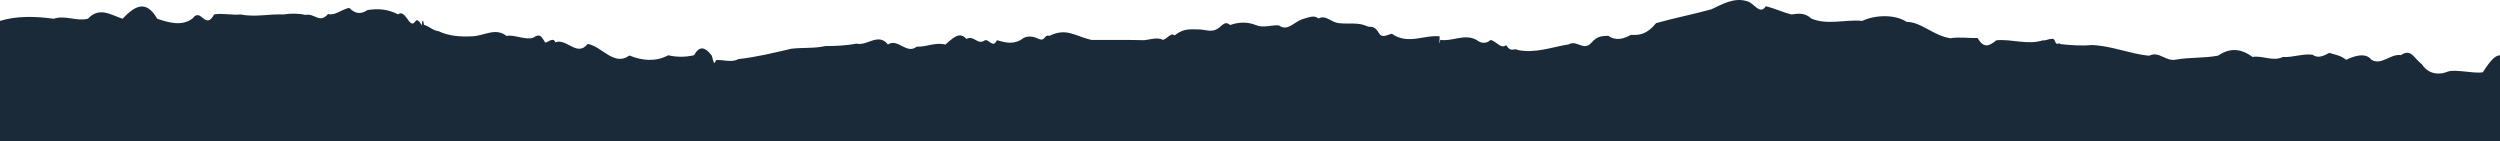 <?xml version="1.0" encoding="UTF-8"?>
<svg id="Layer_2" data-name="Layer 2" xmlns="http://www.w3.org/2000/svg" viewBox="0 0 1278.74 72.14">
  <defs>
    <style>
      .cls-1 {
        fill: #1b2a39;
      }
    </style>
  </defs>
  <g id="Layer_1-2" data-name="Layer 1">
    <path class="cls-1" d="M0,10.69c8.75-2.69,18.4-2.34,27.53-1.1,5.81-2,11.61,1.47,17.42,0,5.91-6.34,11.82-1.93,17.73,0,5.91-6.18,11.82-10.3,17.73,0,5.77,1.91,12.56,4.07,18.14-.19,4.29-5.89,6.44,6.44,10.98-2.03,4.48-.76,8.97.5,13.45.02,7.32,1.5,14.64-.3,21.95,0,3.73-.57,7.65-.57,11.32.24,4.84-1.01,7.02,4.65,11.54-.43,3.71.8,6.2-2,10.77-3.21,3.4,3.36,6.14,3.28,9.46,1.14,5.28-.79,10.24-.54,15.55,2.2,3.95-2.98,5.86,7.99,8.79,3.71.75-1.29,1.86-.83,3.31,1.9.39-2.84.78-3.39,1.17-.24,2.47.62,4.83,3.06,7.4,3.23,5.29,2.51,11.18,2.96,17.16,2.64,5.98-.1,12.05-4.74,17.7-.16,3.72-1.1,11.57,3.14,14.85.12,2-.68,2.57-.83,4.87,3.21,1.04.3,4.22-3.13,5.23-.08,5.59-2.36,11.16,7.71,16.54.81,7.2,1.11,13.51,11.72,21.33,5.92,6.43,2.63,13.41,3.37,19.87-.13,4.41,1.03,8.82,1,13.23-.02,3.04-5.54,6.06-3.68,9.05.21,1.13,3.94,1.04,4.91,2.18,2.33,2.8-.53,7.91,1.48,11.29-.52,9.36-1.1,17.81-3.11,27.16-5.32,6.39-.75,11.33-.05,17.51-1.38,4.83-.02,10.32-.18,15.85-1.25,5.53,1.37,11.1-5.79,16.11.43,5.04-3.38,9.49,5.29,14.72,1.14,5.16.19,9.68-2.45,14.64-1.07,3.66-3.08,7.15-7.05,10.78-2.91,4.06-2.09,5.52,3.44,9.47.71,1.93-.84,4.16,4.41,6.13-.06,4.73,1.37,9.01,2.47,13.69-1.15,2.19-1.06,4.58-.82,6.75.08,4.65,2.5,3.37-2.1,6.38-1.12,8.77-4.34,13,.08,21.51,2.07,8.42.03,18.5-.09,27.07.13,2.99-.32,6.57-1.67,9.48-.19,1.84-.07,4.16-4.04,5.97-2.25,4.77-3.71,7.79-3.13,13.05-3.05,3.34.23,6.29,1.66,9.37-.64,2.34-1.61,3.38-3.88,6.07-1.64,4.24-1.53,8.88-1.71,13.19.08,3.74,1.56,7.92-.14,11.6.08,4.96,3.49,7.64-2.05,13.01-3.4,2.22-.57,5.11-2.02,7.31-.09,4.1-2.06,6.29,2.11,10.88,2.43,5.17.49,9.45-.51,13.71,1.42,2.26,1.14,3.63-1.14,6.71,4.13,1.56,2.18,4.79,0,6.28-.16,8.12,5.76,16.44.47,24.42,1.31-.16,3.93-.05,4.78.32,1.8,6.2,1.04,12.6-3.52,18.84.2,2,1.69,4.93,1.82,6.82-.12,2.83.31,5.29,4.87,8.05,2.62,2.69,4.18,3.85,1.14,6.12,2.53,8.89,1.77,17.41-1.59,25.93-2.92,4.17-2.51,7.57,3.85,11.7-1.01,3.04-3.46,5.43-3.18,8.52-3.39,3.81,2.78,7.93,1.58,11.54-.48,4.38.34,8.35-.37,12.9-6,8.37-2.39,19.01-4.49,28.26-7.06,6.08-2.92,12.01-6.2,18.38-4.09,3.1.63,6.6,7.33,9.4,2.54,5.07,1.14,7.33,2.67,13.19,4.18,3.44-.43,6.73-1.08,10.18,2.12,8.43,3.5,17.36.3,26.01,1.18,6.68-3.15,16.83-3.42,22.71.51,7.68.05,13.54,7.04,22.37,8.36,4.46-.77,9.57.05,13.93-.12,3.26,5.65,6.05,3.97,9.61,1.17,7.98-.76,15.96,2.58,23.95-.03.77.62,4.92-1.81,5.72-.11,1.47,3.73,1.78.71,3.26,2.12,3.99.42,10.96,1.02,15.6.44,9.79.23,19.98,4.57,29.58,5.49,5.17-2.63,8.36,3.13,13.84,1.96,7.54-1.3,14.06-.63,21.4-2.02,6.22-4.14,11.71-3.69,17.69.67,5-.89,10.47,2.52,15.5,0,4.99.38,10.3-1.86,15.28-1.12,2.65,2.1,5.74.48,8.49-.96,3.74,1.24,5.2,1.03,8.63,3.54,2.99-1.47,9.7-4.25,12.83-.05,5.18,3.15,9.77-3.15,15.14-2.35,5.45-3.63,6.79,1.96,10.66,4.58,3.47,5.49,9.21,5.6,13.37,3.85,3.66-1.38,13.88,1.23,17.89.32,4.26-6.72,6.6-8.63,8.76-8.65,0,.17,0,43.85,0,43.85H0S0,10.69,0,10.69Z"/>
  </g>
</svg>